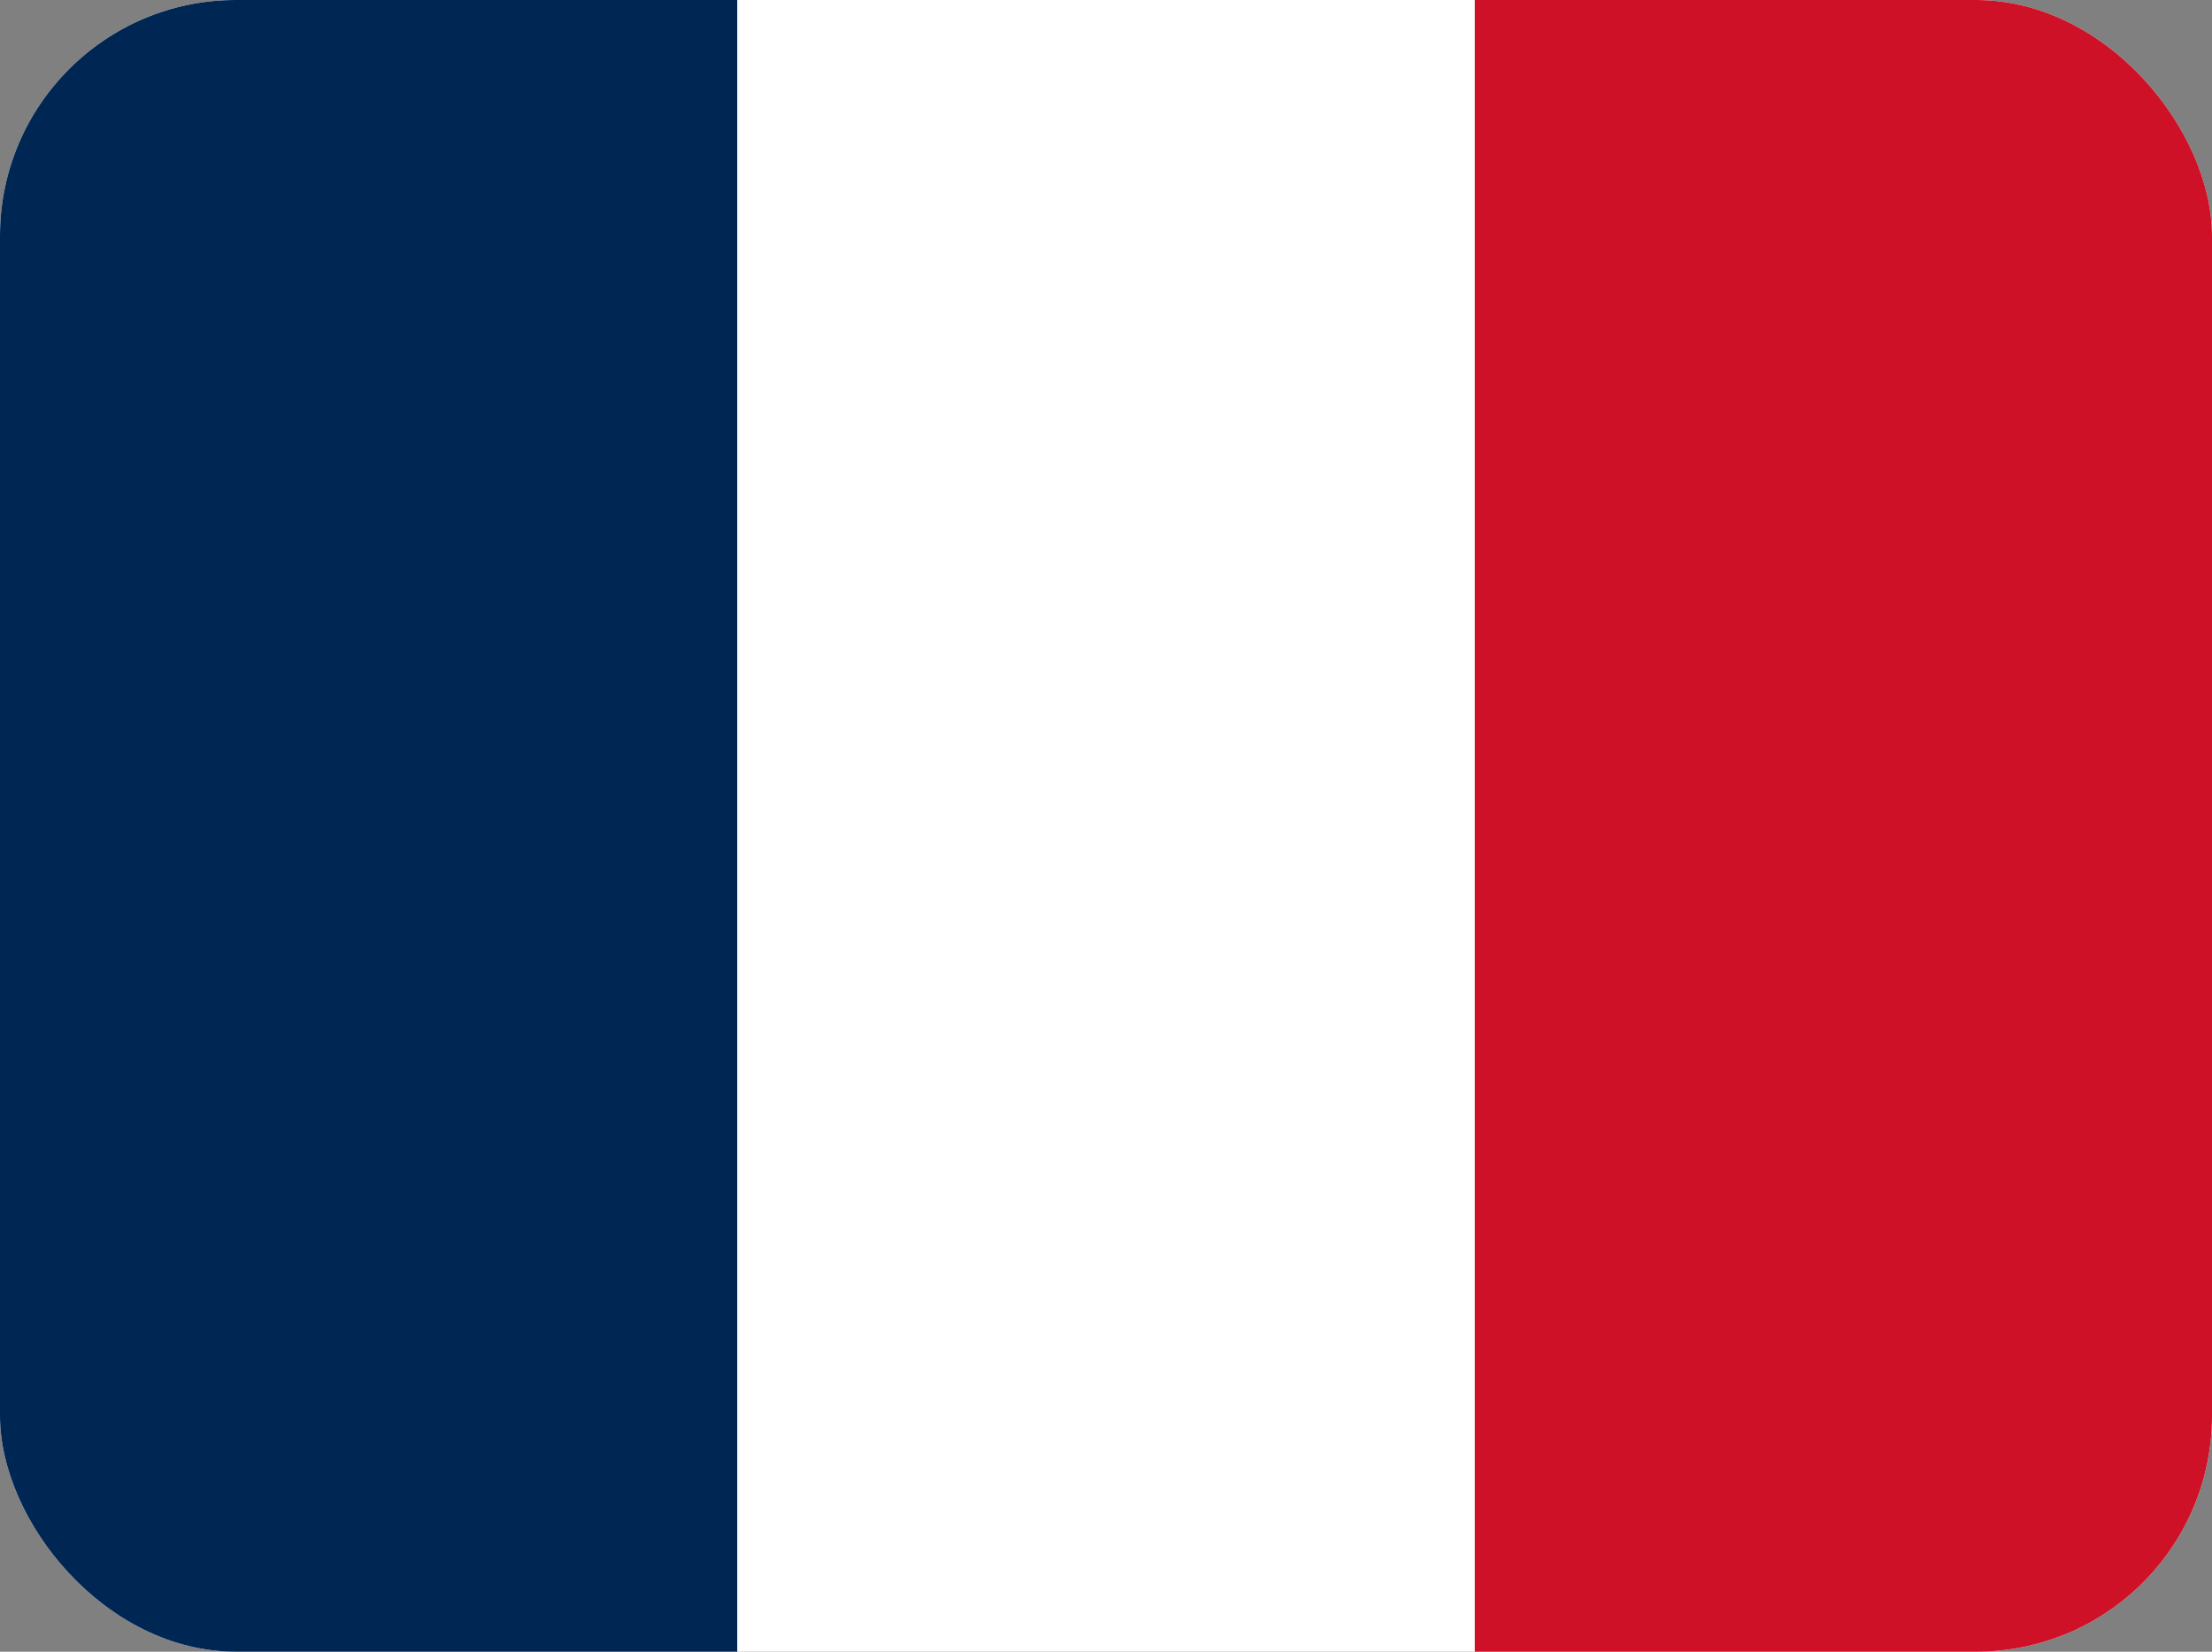 <svg width="75" height="56" viewBox="0 0 75 56" fill="none" xmlns="http://www.w3.org/2000/svg">
<rect x="0" y="0" width="75" height="56" fill="#808080" stroke="none"/>
<g clip-path="url(#clip0_699_3318)">
<path fill-rule="evenodd" clip-rule="evenodd" d="M0 0H75V56H0V0Z" fill="white"/>
<path fill-rule="evenodd" clip-rule="evenodd" d="M0 0H24.996V56H0V0Z" fill="#002654"/>
<path fill-rule="evenodd" clip-rule="evenodd" d="M50.004 0H75V56H50.004V0Z" fill="#CE1126"/>
</g>
<defs>
<clipPath id="clip0_699_3318">
<rect width="75" height="56" rx="8" fill="white"/>
</clipPath>
</defs>
</svg>
